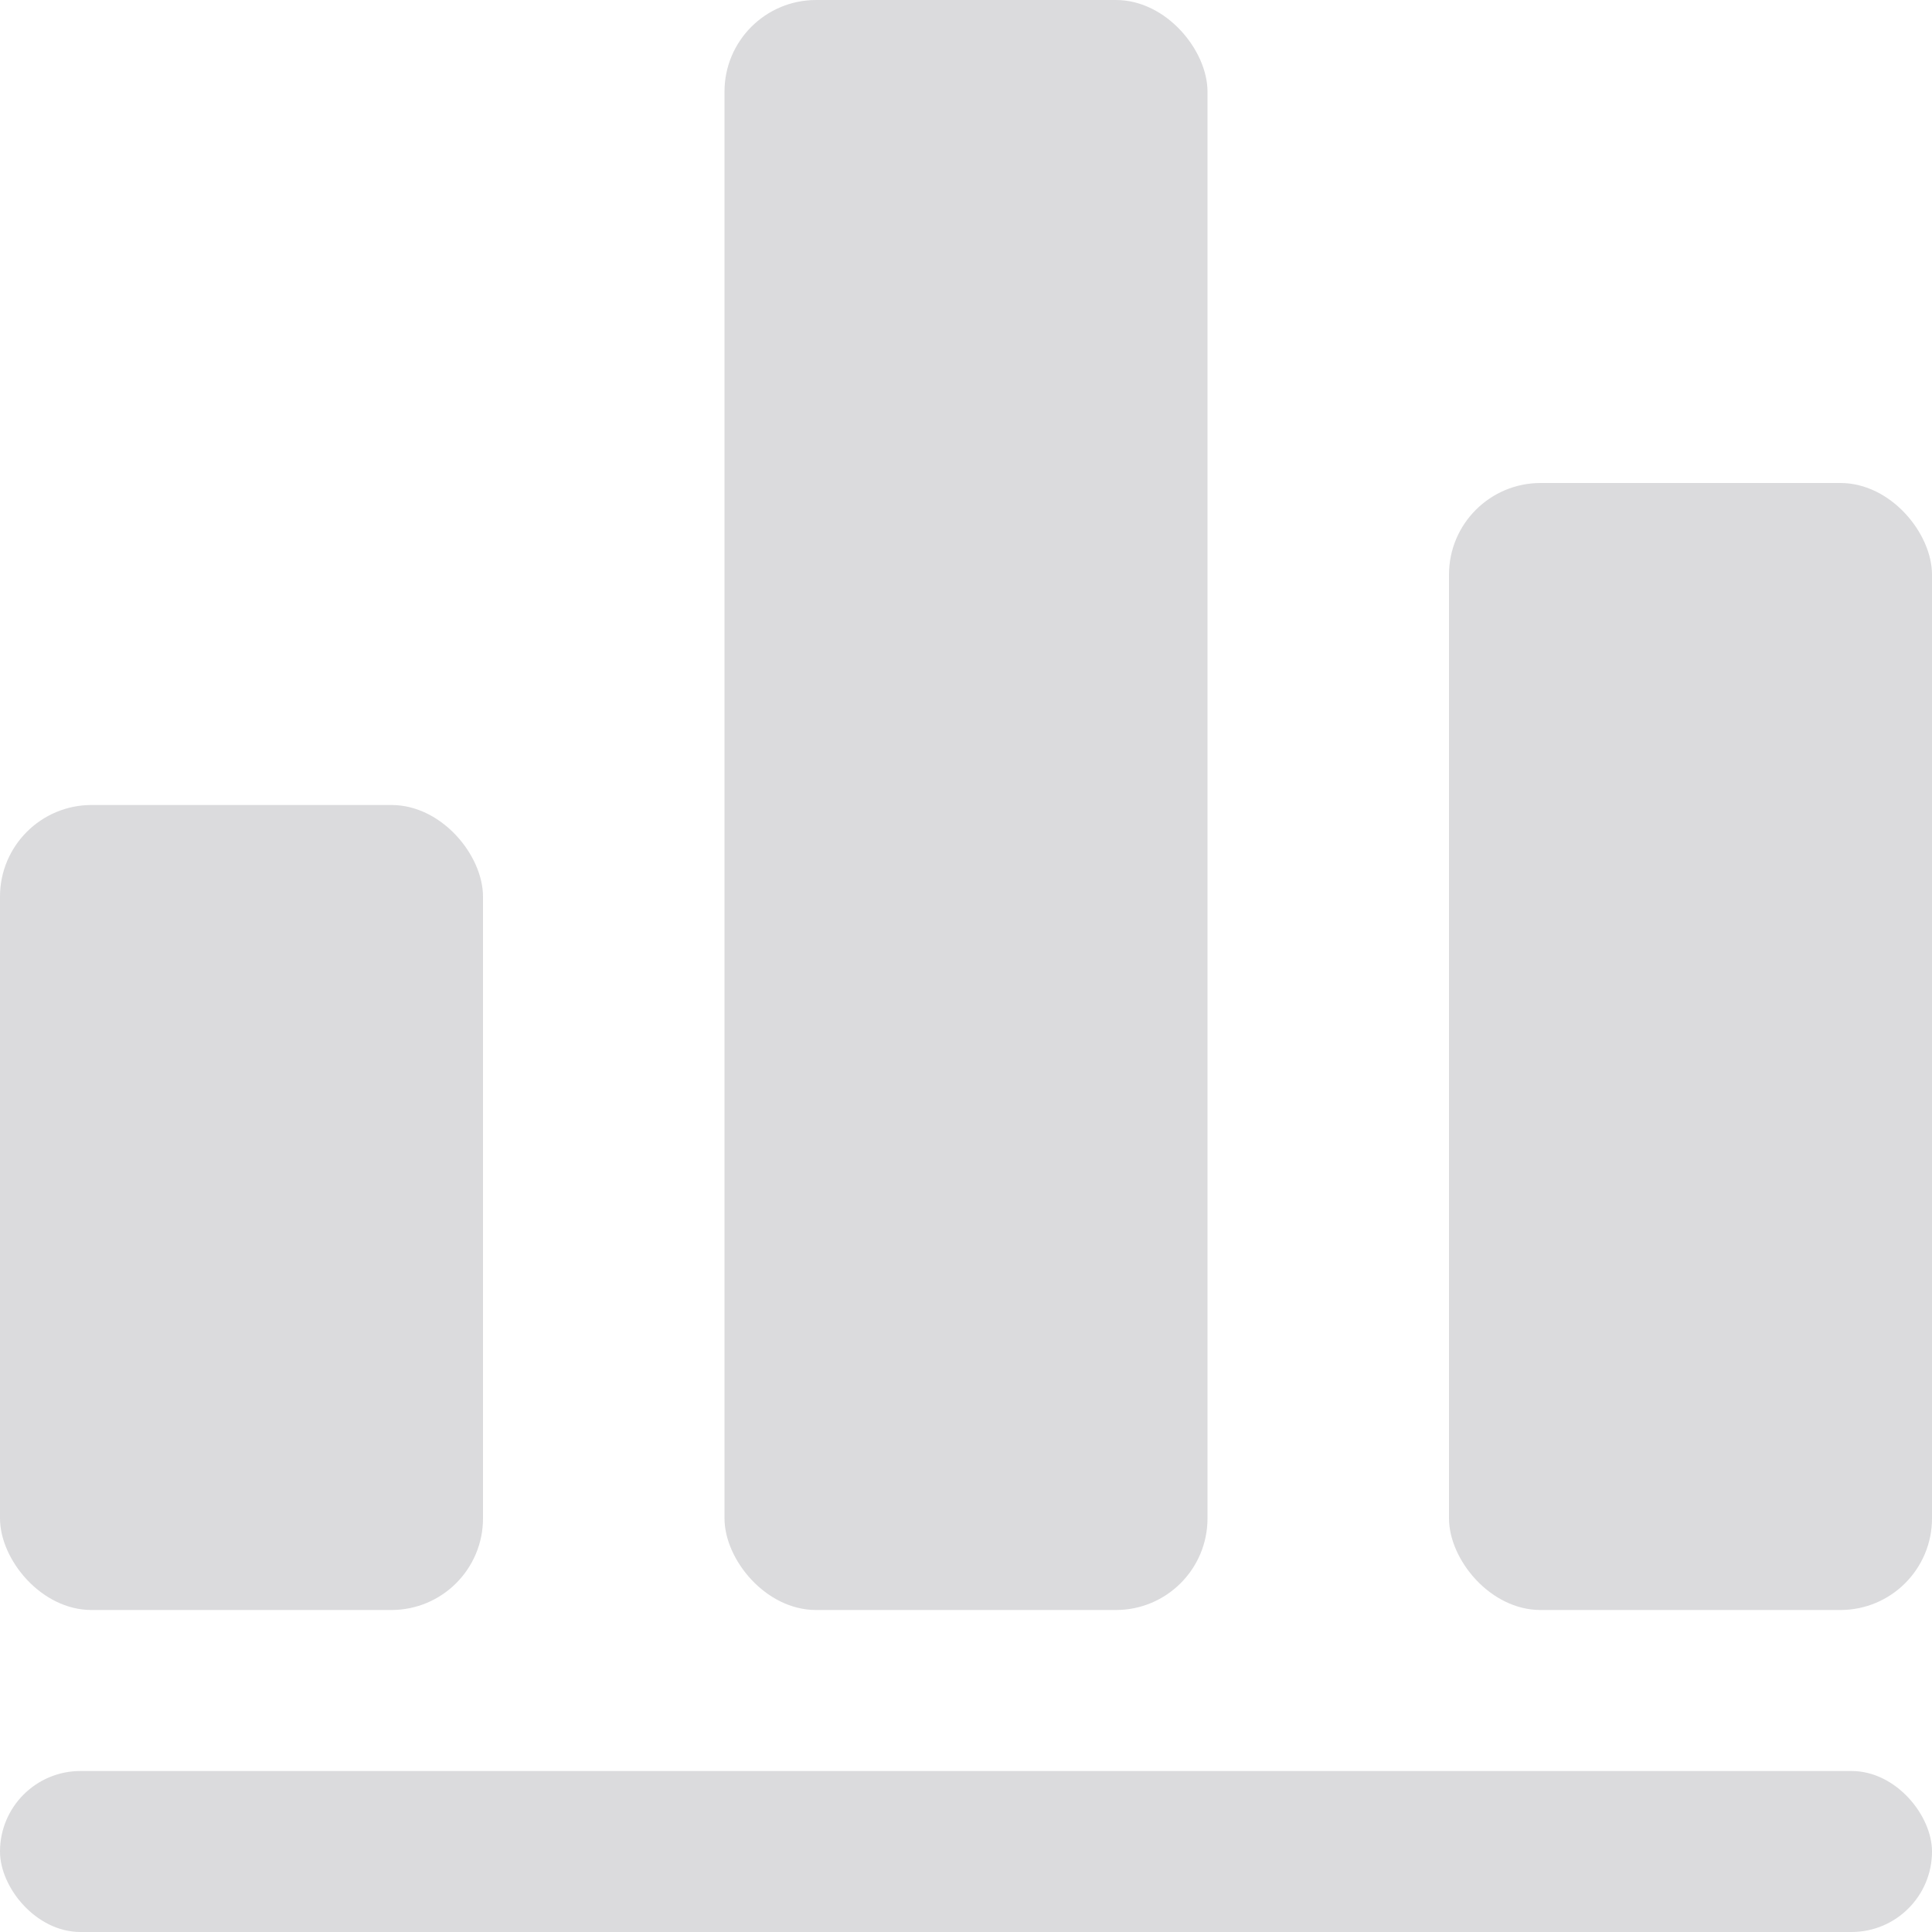 <svg width="24" height="24" viewBox="0 0 24 24" fill="none" xmlns="http://www.w3.org/2000/svg">
    <g clip-path="url(#lzrgnpm9ua)" fill="#DBDBDD">
        <rect x="9" width="6" height="20" rx="1.138"/>
        <rect x="18" y="6" width="6" height="14" rx="1.138"/>
        <rect y="10" width="6" height="10" rx="1.138"/>
        <rect y="22" width="24" height="2" rx="1"/>
    </g>
    <defs>
        <clipPath id="lzrgnpm9ua">
            <path fill="#fff" d="M0 0h24v24H0z"/>
        </clipPath>
    </defs>
</svg>
